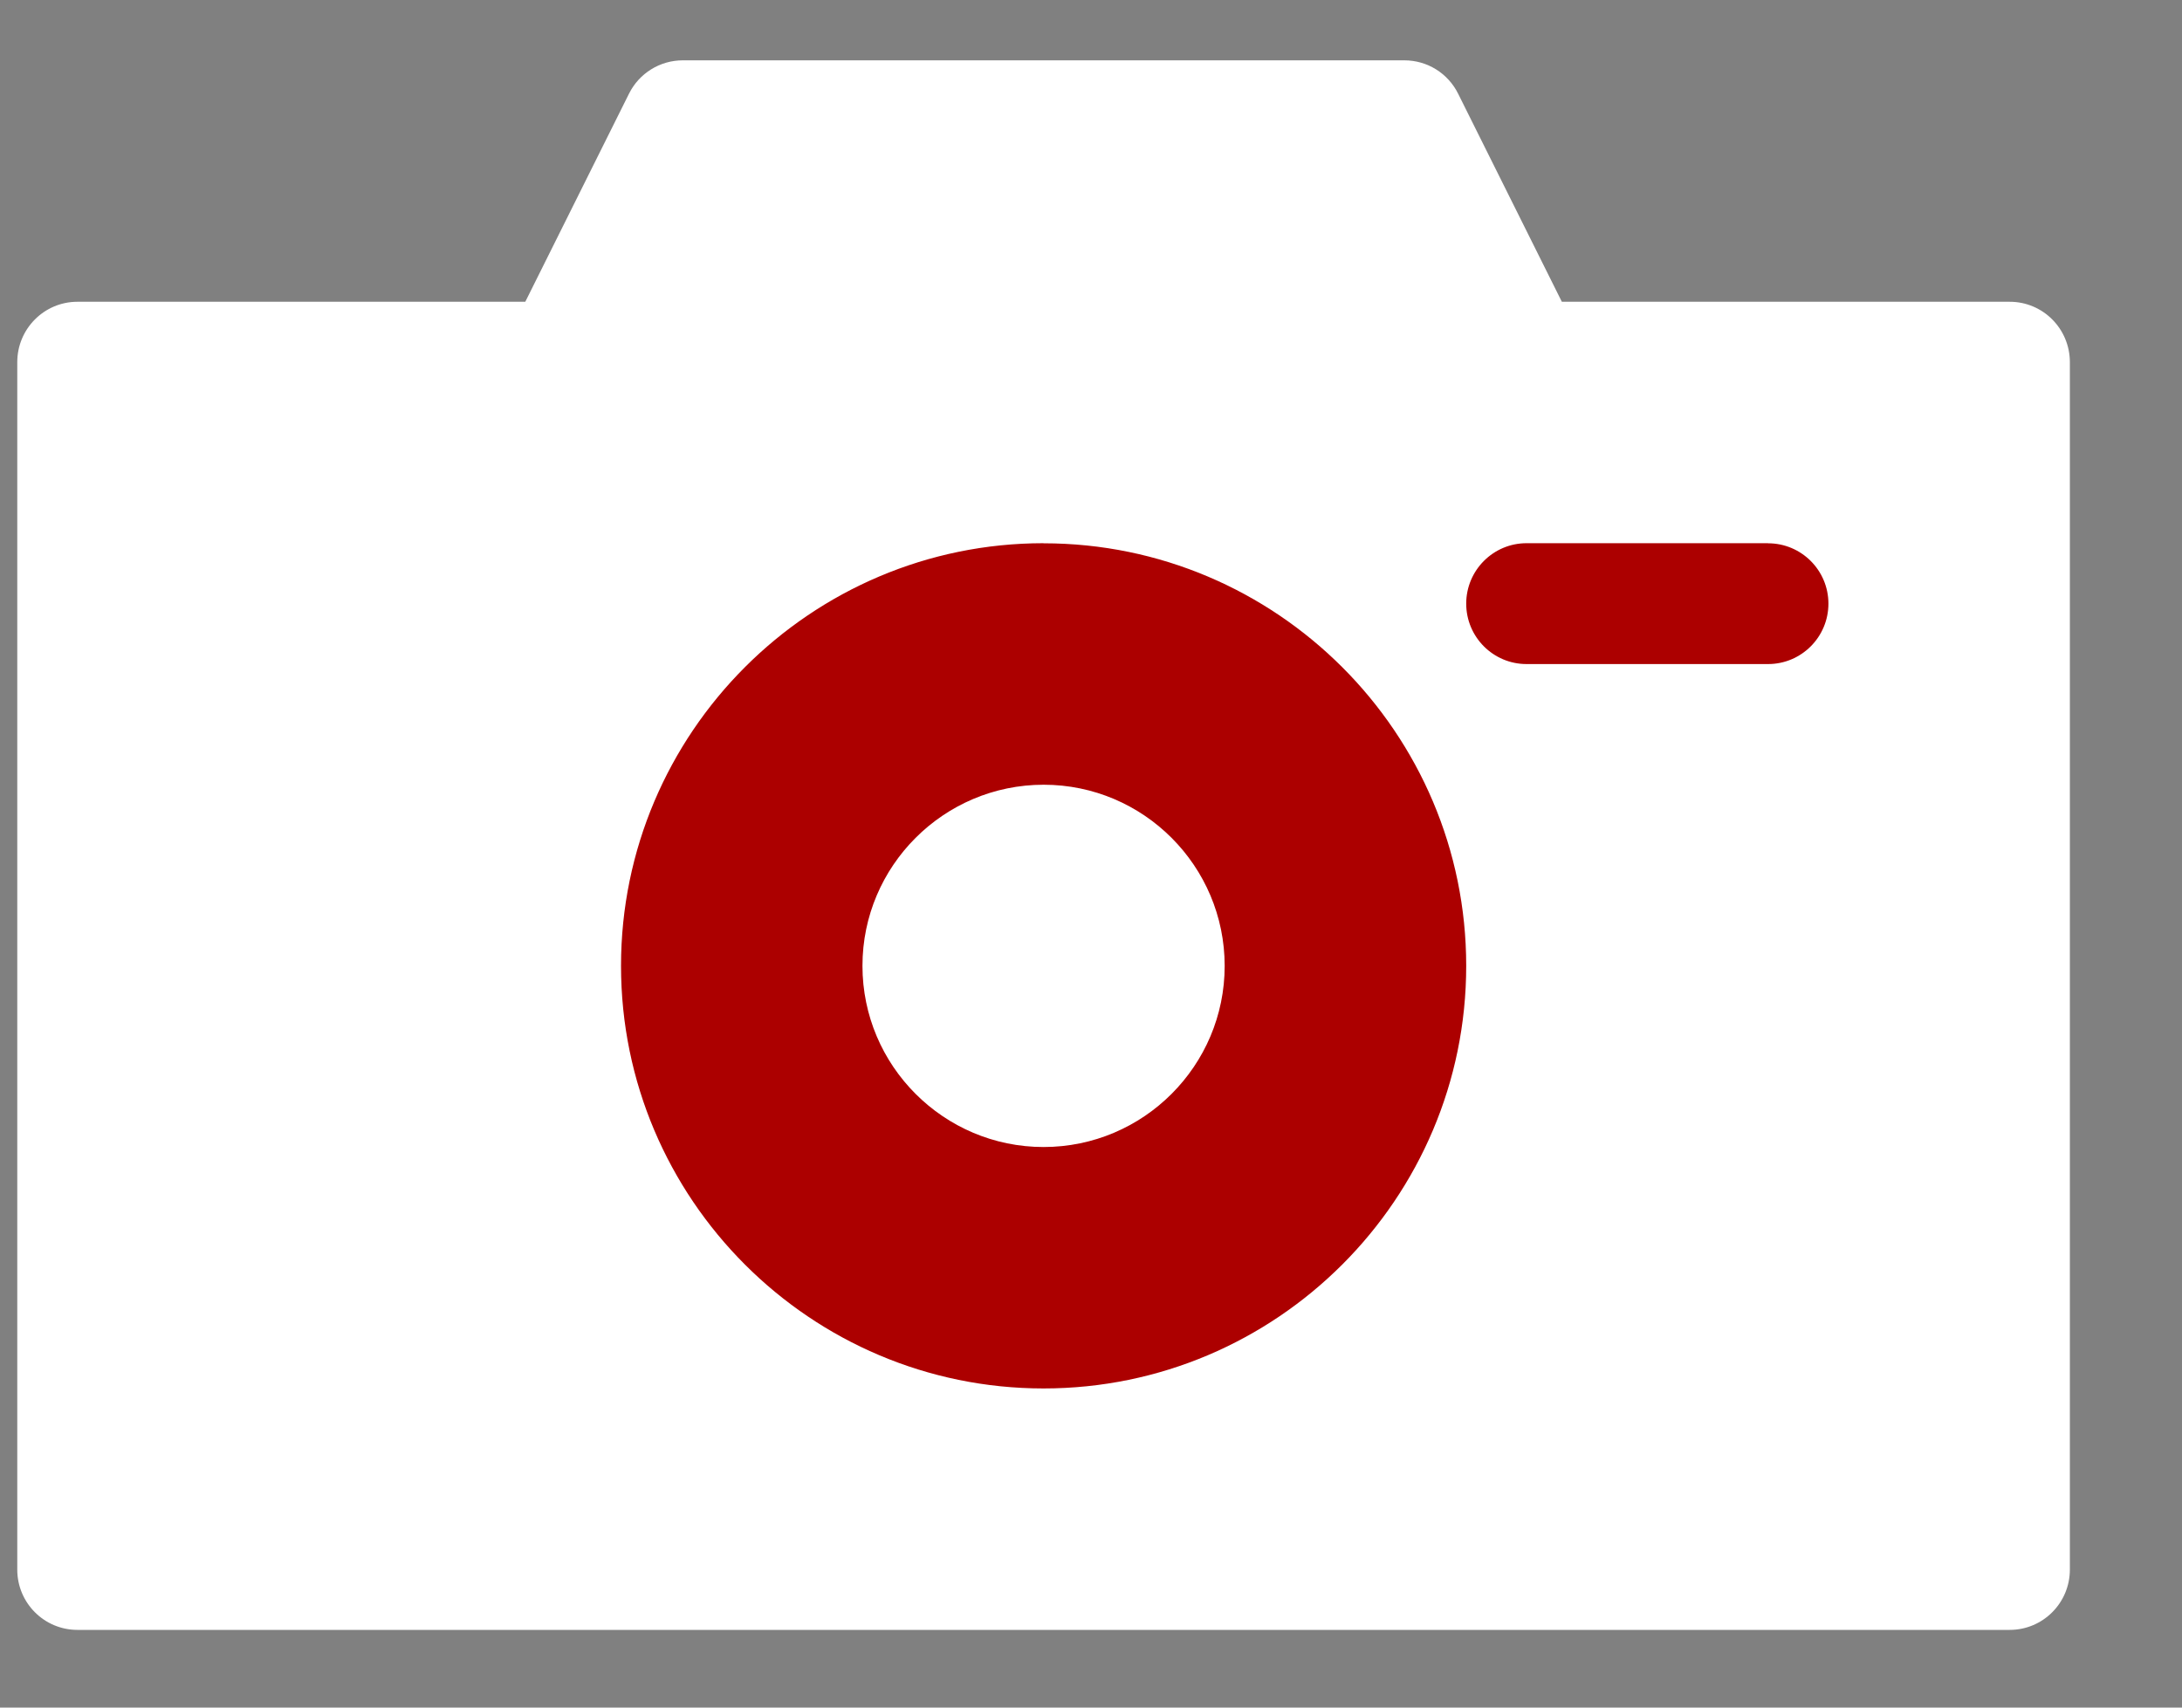 <svg xmlns="http://www.w3.org/2000/svg" viewBox="0 0 23 18">
    <rect x="0" y="0" width="23" height="18" fill="#808080" stroke="none"/>
    <g fill="none">
        <path fill="#FFF" d="M21.002 2.545h-4.721L15.188.352C15.081.136 14.862 0 14.621 0H7.015c-.24 0-.46.136-.567.352L5.355 2.545H.634c-.35 0-.634.285-.634.637v12.727c0 .352.284.636.634.636h20.368c.35 0 .634-.284.634-.636V3.182c0-.352-.283-.637-.634-.637z" transform="translate(.182 .636)"/>
        <path fill="#AC0000" d="M18.455 5.09h-2.546c-.351 0-.636.286-.636.637 0 .352.285.637.636.637h2.546c.351 0 .636-.285.636-.637 0-.351-.285-.636-.636-.636zm-7.637 0c-2.456 0-4.454 2-4.454 4.455 0 2.457 1.998 4.455 4.454 4.455 2.456 0 4.455-1.998 4.455-4.455 0-2.456-1.999-4.454-4.455-4.454zm0 6.365c-1.052 0-1.909-.857-1.909-1.91 0-1.052.857-1.909 1.91-1.909 1.052 0 1.908.857 1.908 1.91 0 1.052-.856 1.909-1.909 1.909z" transform="translate(.182 .636)"/>
    </g>
</svg>